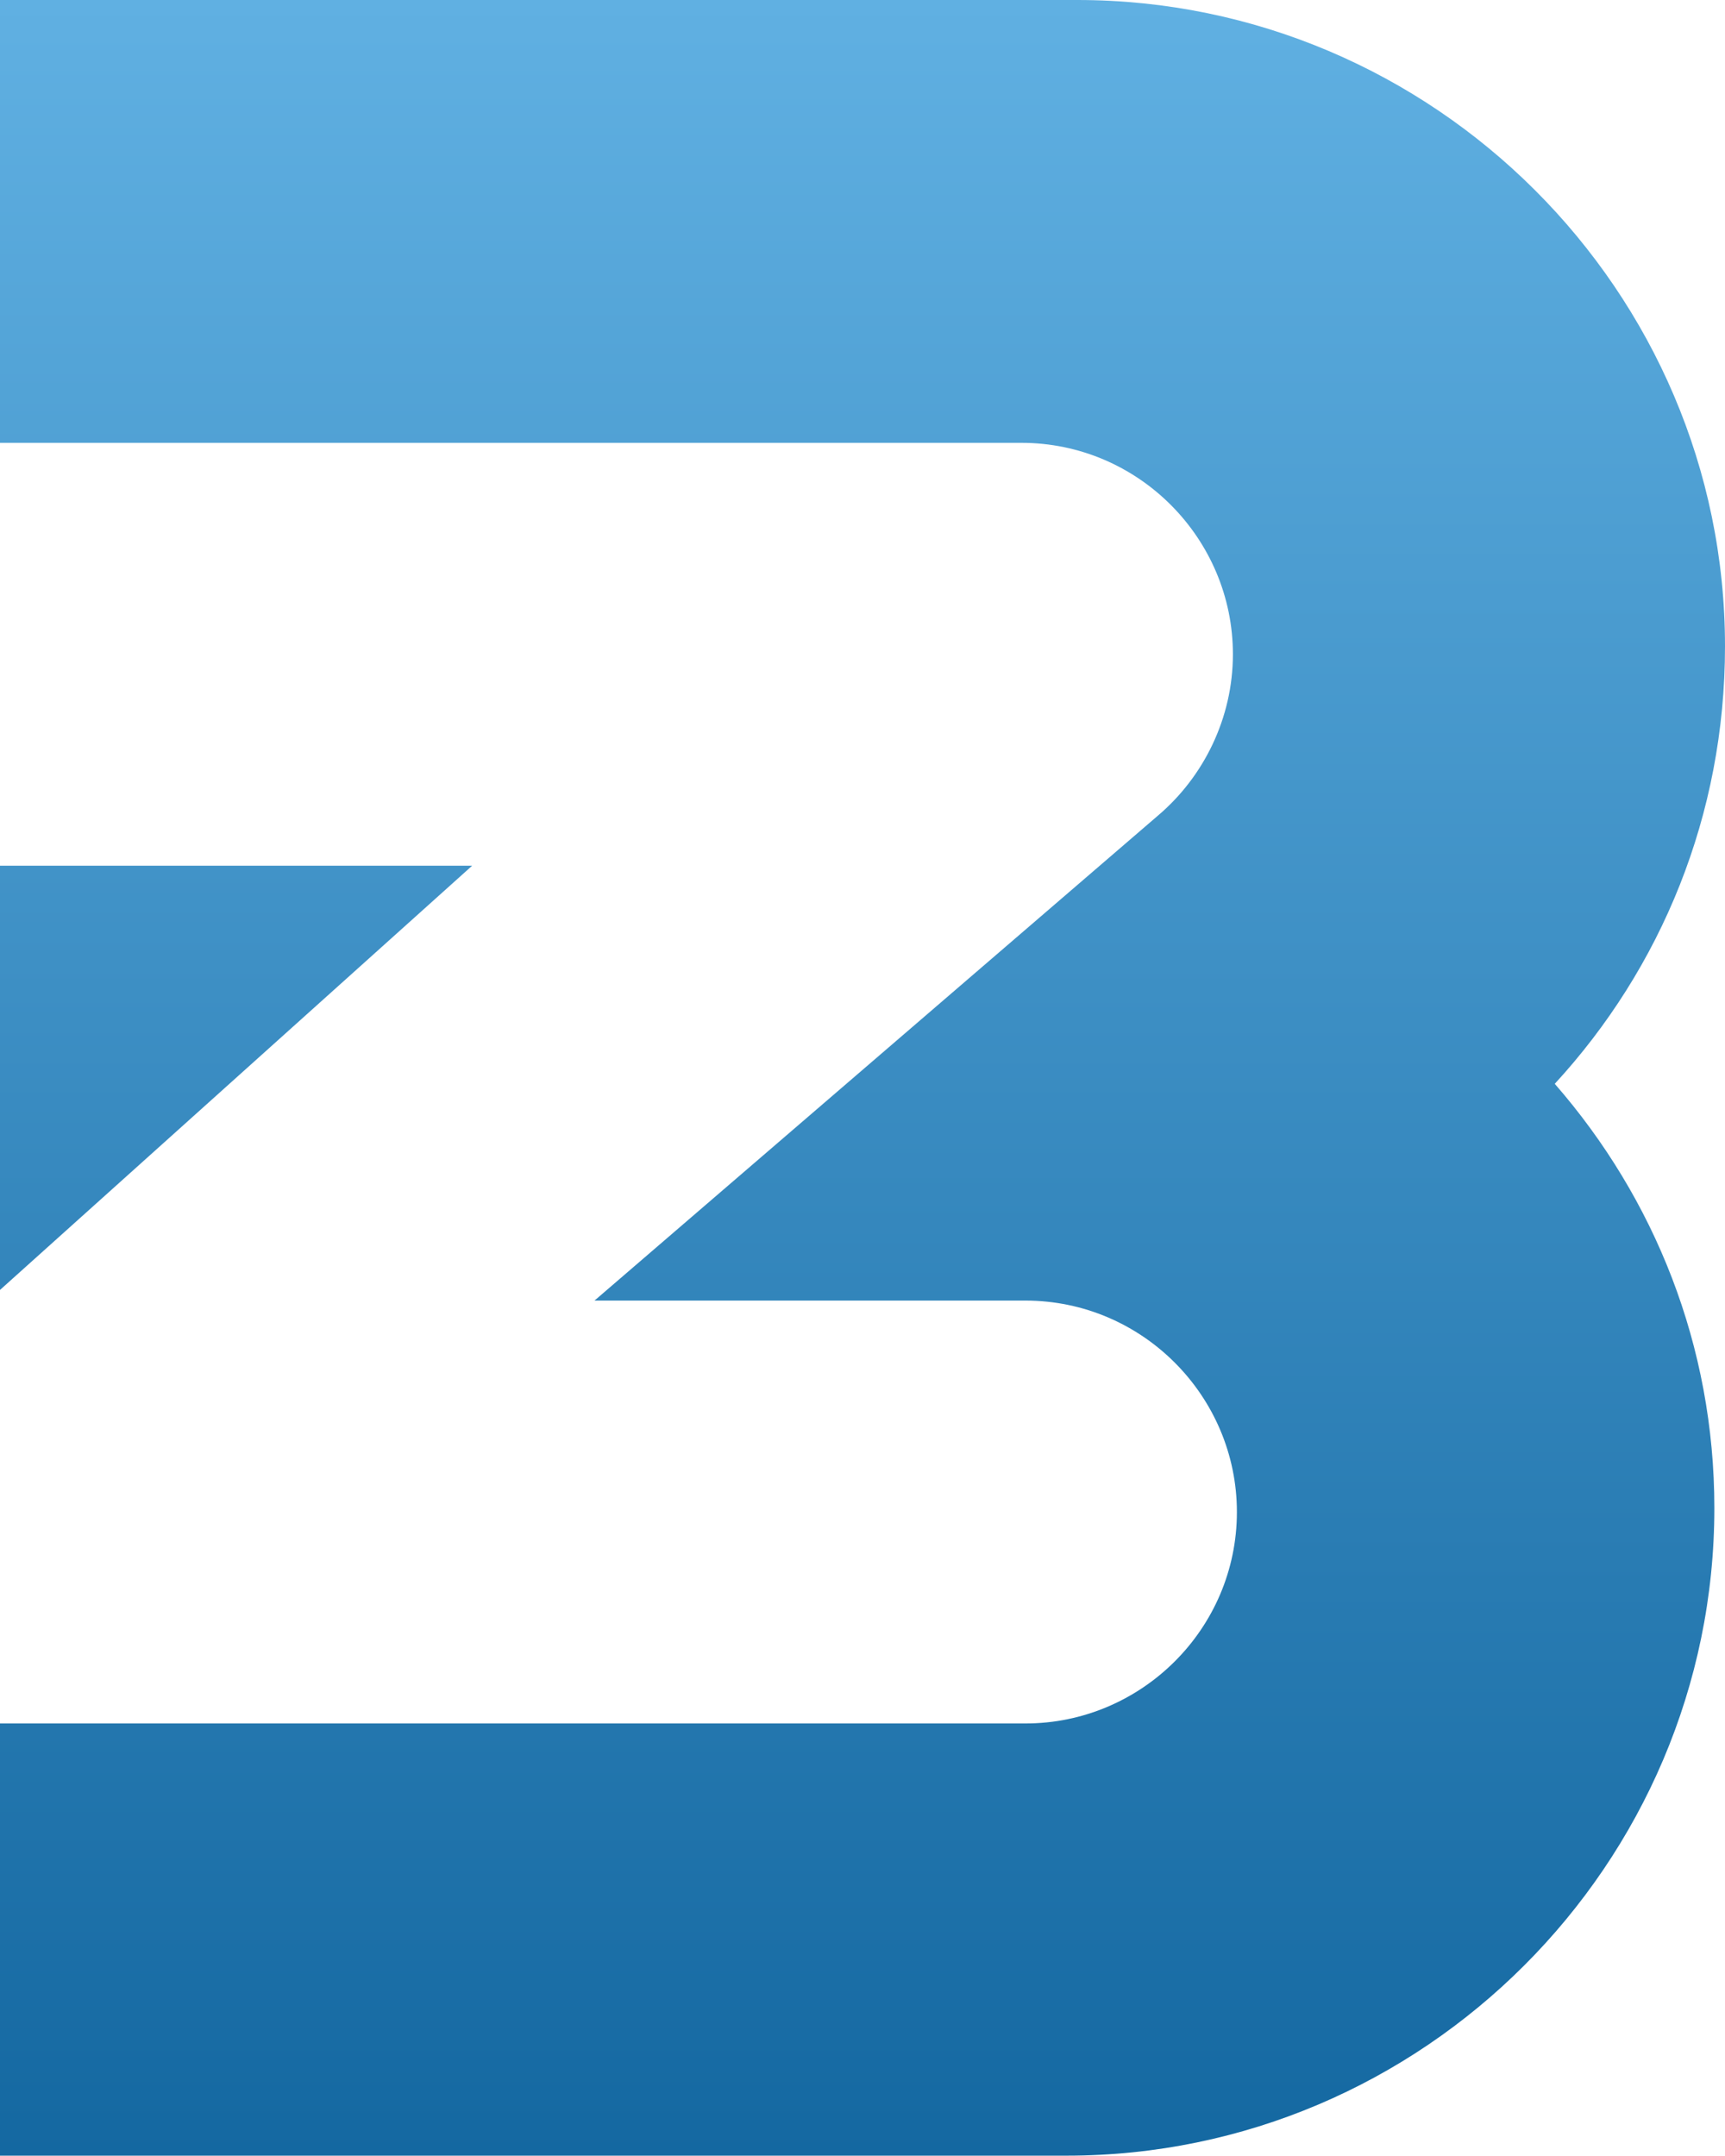 <?xml version="1.0" encoding="utf-8"?>
<!-- Generator: Adobe Illustrator 24.1.3, SVG Export Plug-In . SVG Version: 6.00 Build 0)  -->
<svg version="1.1" id="Layer_1" xmlns="http://www.w3.org/2000/svg" xmlns:xlink="http://www.w3.org/1999/xlink" x="0px" y="0px"
	 viewBox="0 0 129.7 162.1" style="enable-background:new 0 0 129.7 162.1;" xml:space="preserve">
<style type="text/css">
	.st0{fill:url(#bz_1_);}
</style>
<linearGradient id="bz_1_" gradientUnits="userSpaceOnUse" x1="64.87" y1="0" x2="64.87" y2="162.133">
	<stop  offset="0" style="stop-color:#60B0E2"/>
	<stop  offset="1" style="stop-color:#1468A1"/>
</linearGradient>
<path id="bz" class="st0" d="M0,65.1L0,65.1L0,97l0,0v0l35.5-31.9H0z M44.7,97.8h32.4c8.8,0,15.9,7.2,15.9,15.9v0
	c0,8.8-7.2,15.9-15.9,15.9H0v32.5h80.2c26.8,0,48.7-21.9,48.7-48.7v0c0-12.2-4.5-23.3-12-31.9c8-8.7,12.8-20.2,12.8-32.9v0
	C129.7,21.9,107.8,0,81,0H0v33.3h76.8c8.8,0,15.9,7.2,15.9,15.9v0c0,4.8-2.2,9.2-5.6,12.1L44.7,97.8z"/>
</svg>
